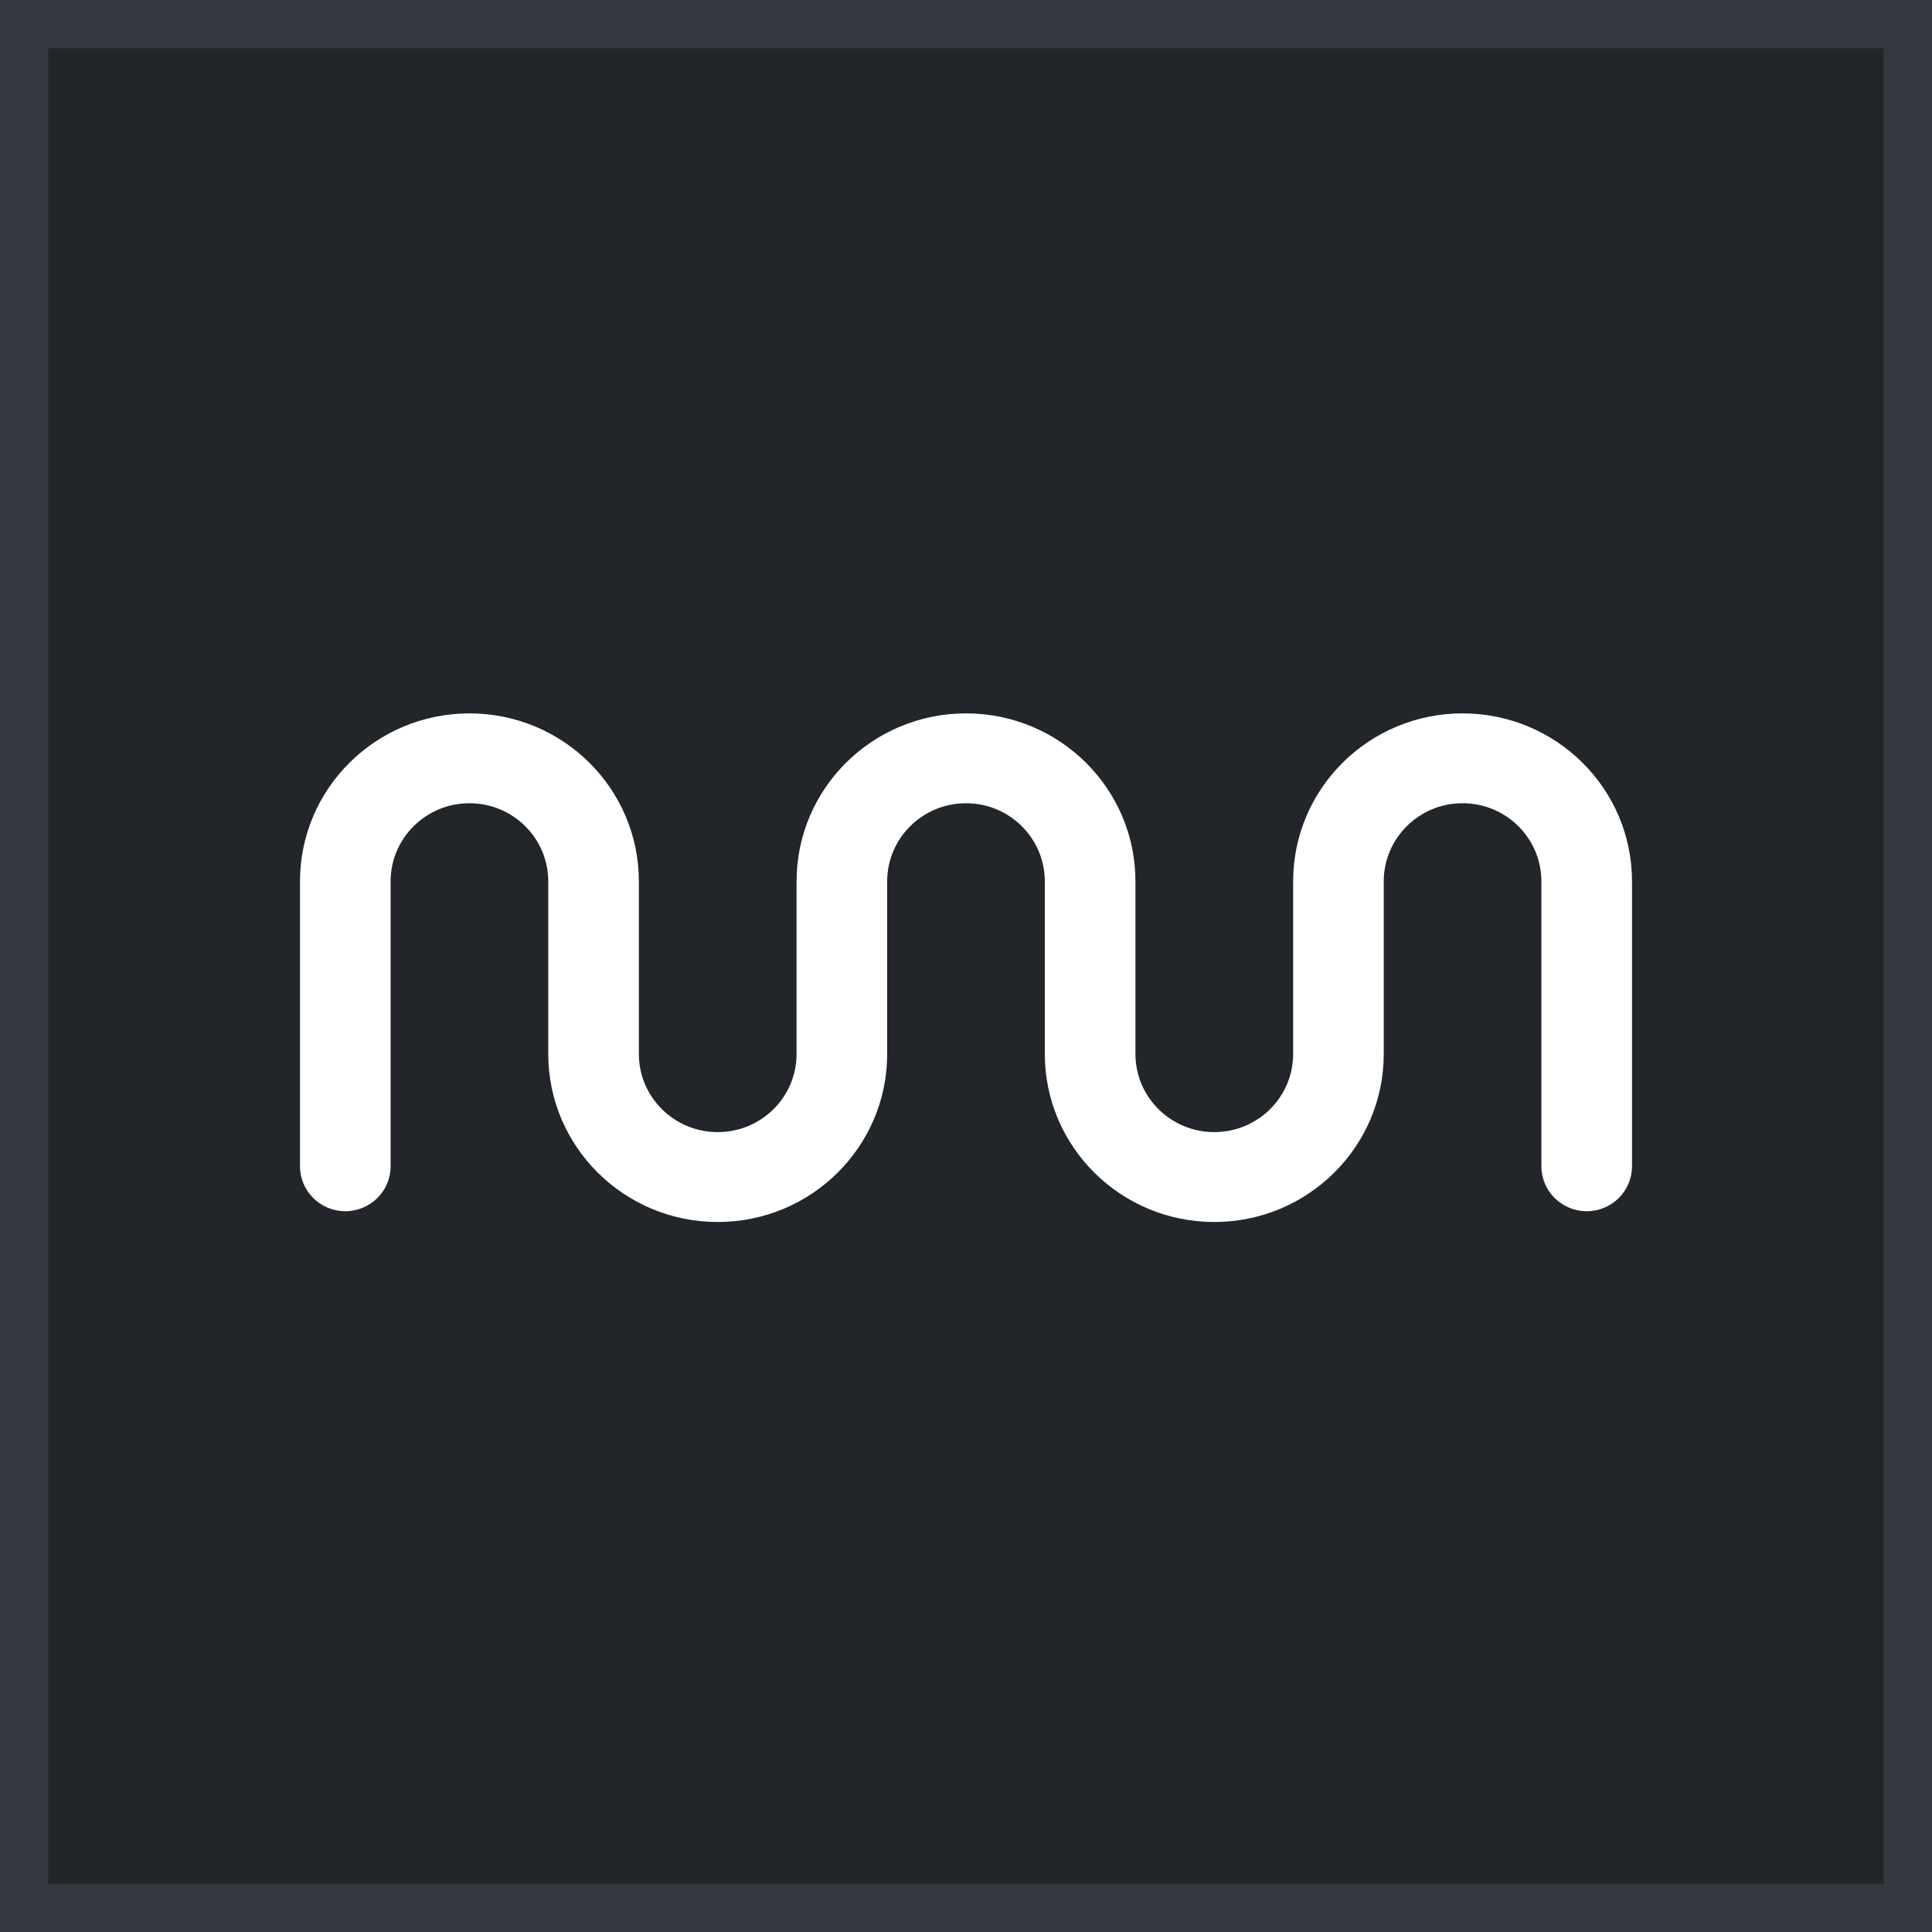 <svg width="40" height="40" viewBox="0 0 40 40" fill="none" xmlns="http://www.w3.org/2000/svg">
<rect x="0" y="0" width="40" height="40" fill="#808080" stroke="none"/>
<path d="M39.5 0.5V39.5H0.5V0.5H39.5Z" fill="#222529"/>
<path d="M39.5 0.5V39.5H0.5V0.5H39.5Z" stroke="#343940"/>
<path fill-rule="evenodd" clip-rule="evenodd" d="M6.211 18.249C6.211 16.327 7.782 14.77 9.719 14.77C11.657 14.77 13.227 16.327 13.227 18.249V18.305H13.227V21.821C13.227 22.715 13.958 23.439 14.86 23.439C15.761 23.439 16.492 22.715 16.492 21.821V21.773C16.492 21.77 16.492 21.768 16.492 21.765V18.249C16.492 16.327 18.062 14.77 20 14.77C21.938 14.77 23.508 16.327 23.508 18.249V18.305V21.821C23.508 22.715 24.239 23.439 25.14 23.439C26.042 23.439 26.773 22.715 26.773 21.821V21.773C26.773 21.77 26.773 21.768 26.773 21.765V18.249C26.773 16.327 28.343 14.77 30.281 14.77C32.218 14.77 33.789 16.327 33.789 18.249V24.146C33.789 24.66 33.369 25.077 32.851 25.077C32.333 25.077 31.913 24.66 31.913 24.146V18.249C31.913 17.355 31.182 16.63 30.281 16.63C29.379 16.63 28.649 17.355 28.649 18.249V18.305V21.821C28.649 23.742 27.078 25.3 25.14 25.3C23.203 25.3 21.632 23.742 21.632 21.821V21.772C21.632 21.77 21.632 21.767 21.632 21.765V18.249C21.632 17.355 20.901 16.63 20 16.63C19.099 16.63 18.368 17.355 18.368 18.249V18.305H18.368V21.821C18.368 23.742 16.797 25.3 14.86 25.3C12.922 25.3 11.351 23.742 11.351 21.821V21.771C11.351 21.769 11.351 21.767 11.351 21.765V18.249C11.351 17.355 10.621 16.63 9.719 16.63C8.818 16.63 8.087 17.355 8.087 18.249V24.146C8.087 24.66 7.667 25.077 7.149 25.077C6.631 25.077 6.211 24.66 6.211 24.146V18.249Z" fill="white"/>
</svg>
